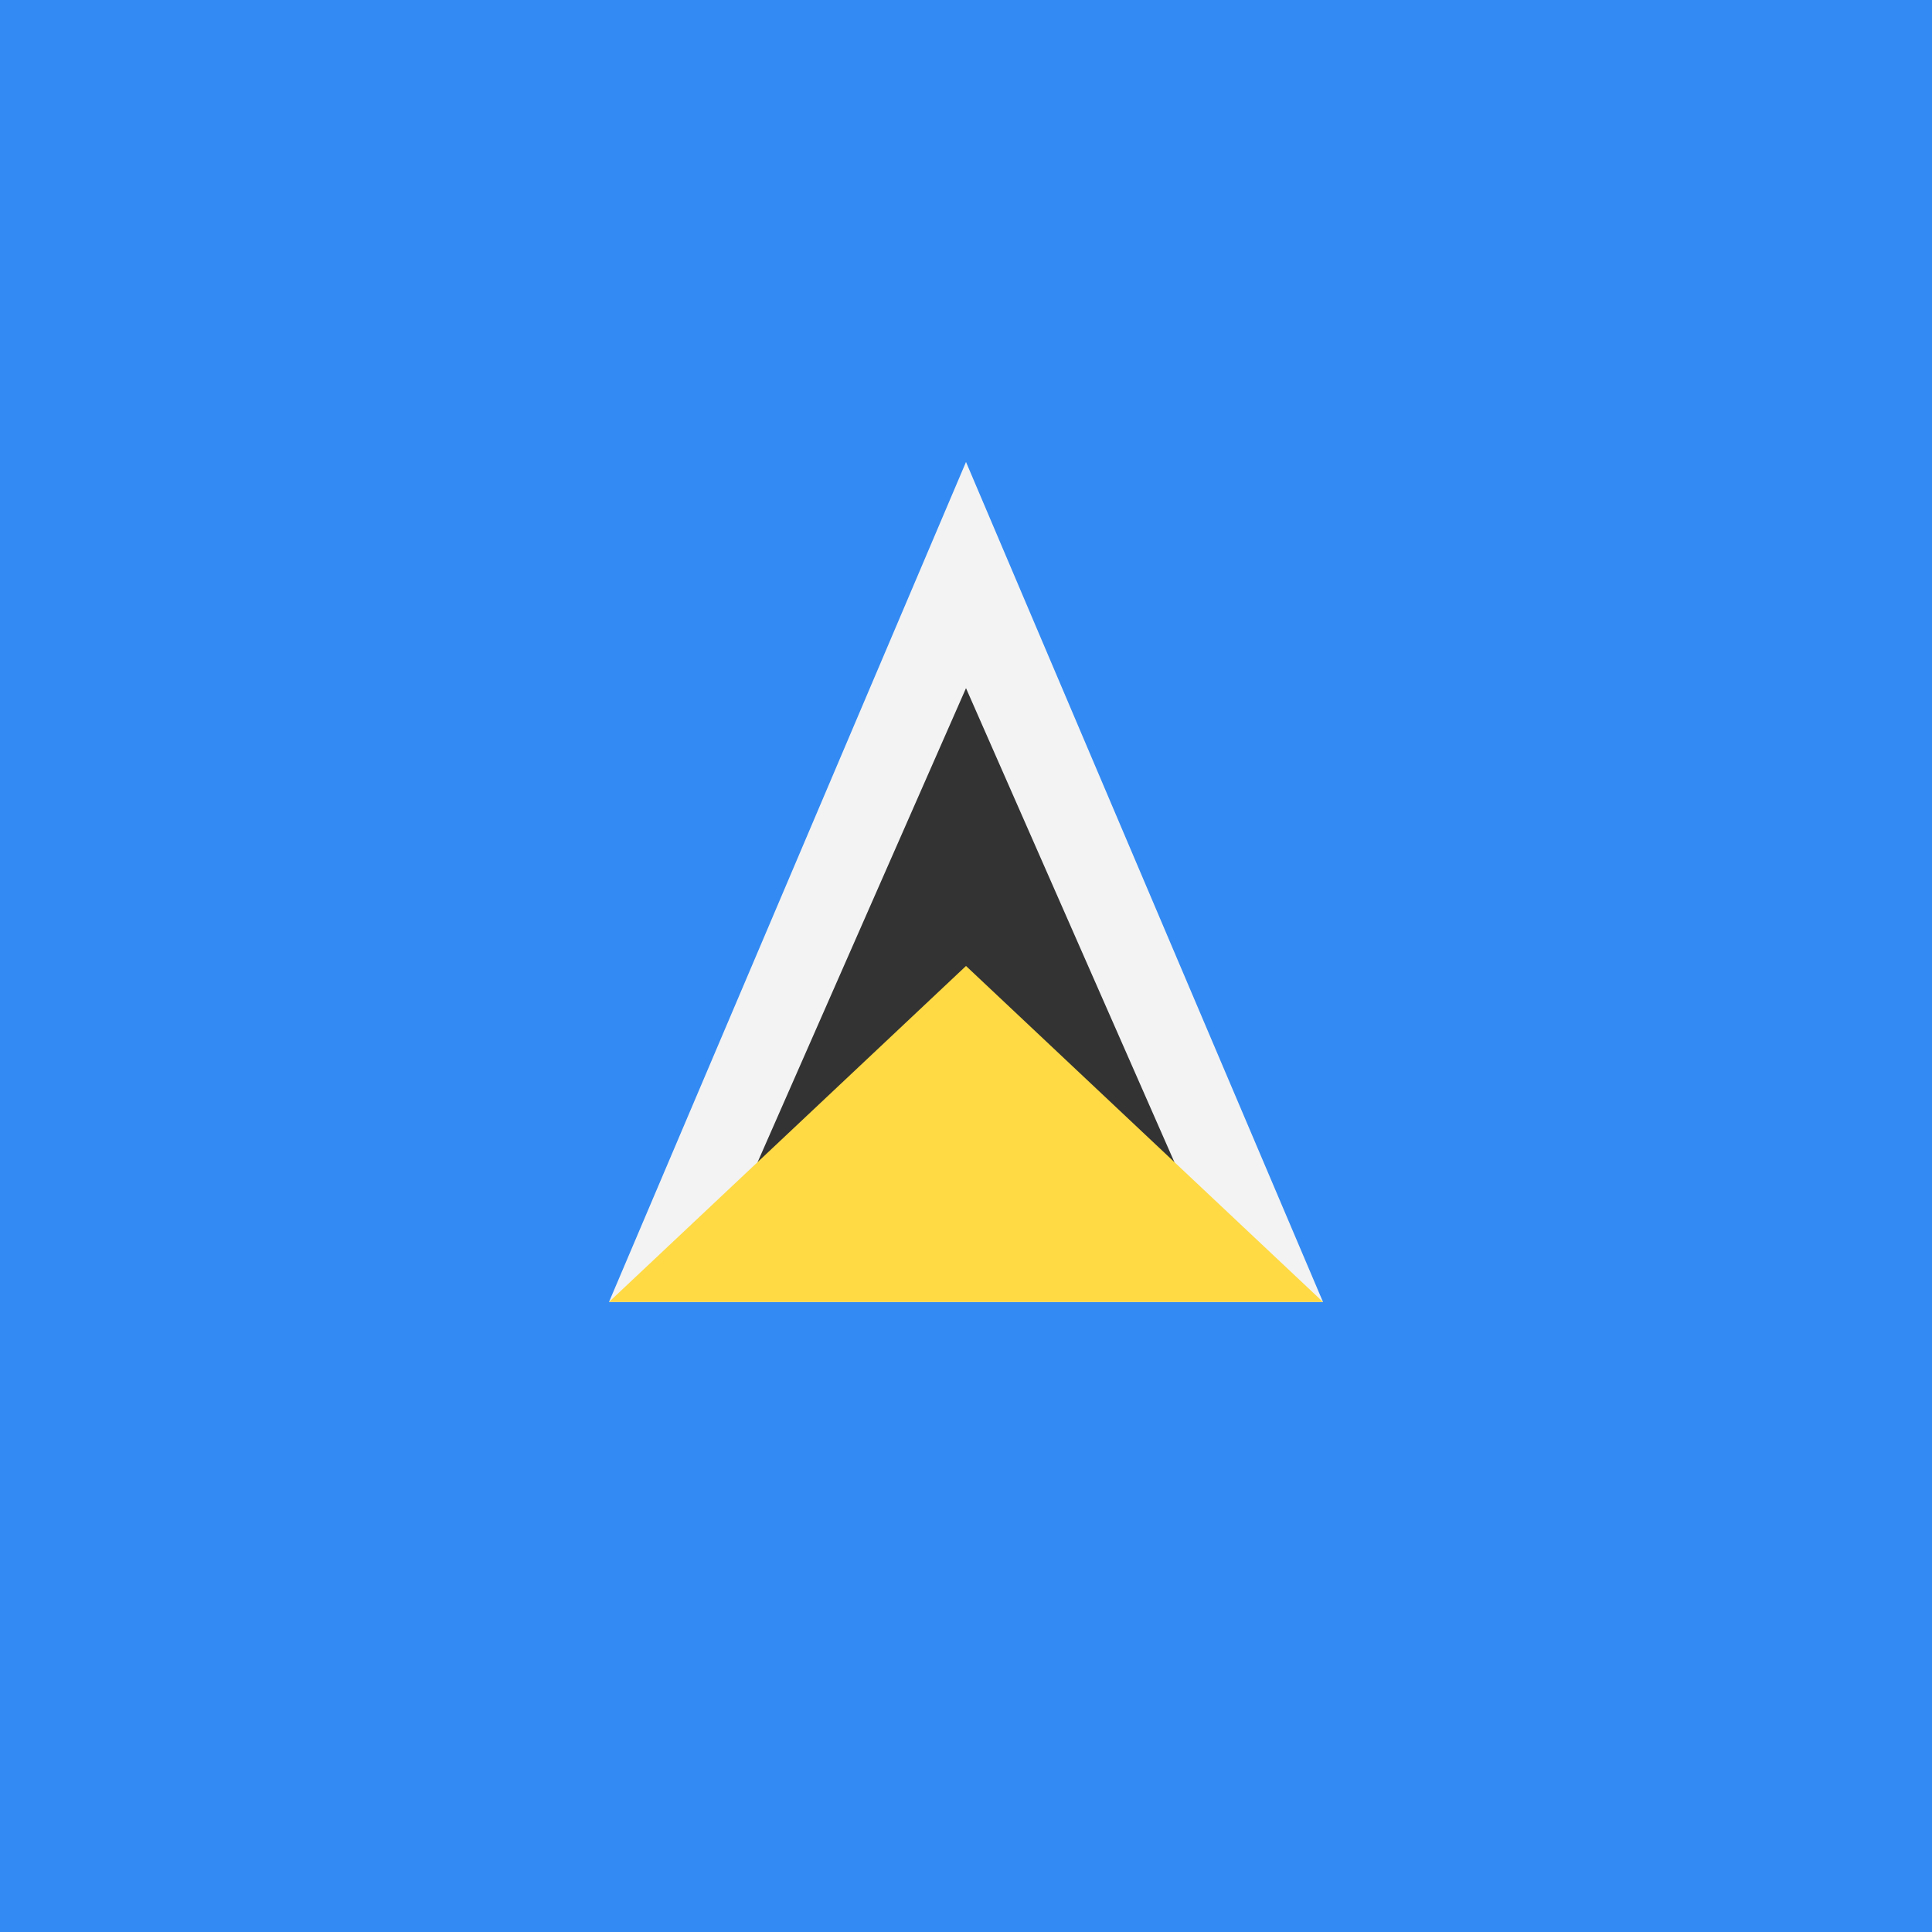 <?xml version="1.0" encoding="UTF-8"?>

<svg xmlns="http://www.w3.org/2000/svg" viewBox="85.333 85.333 341.333 341.333">
<rect y="85.331" fill="#338AF3" width="512" height="341.337"/>
<polygon fill="#F3F3F3" points="192.927,315.356 319.073,315.356 256,166.951 "/>
<polygon fill="#333333" points="214.847,300.516 256,206.91 297.153,300.516 "/>
<polygon fill="#FFDA44" points="192.927,315.356 319.073,315.356 256,255.994 "/>
</svg>
